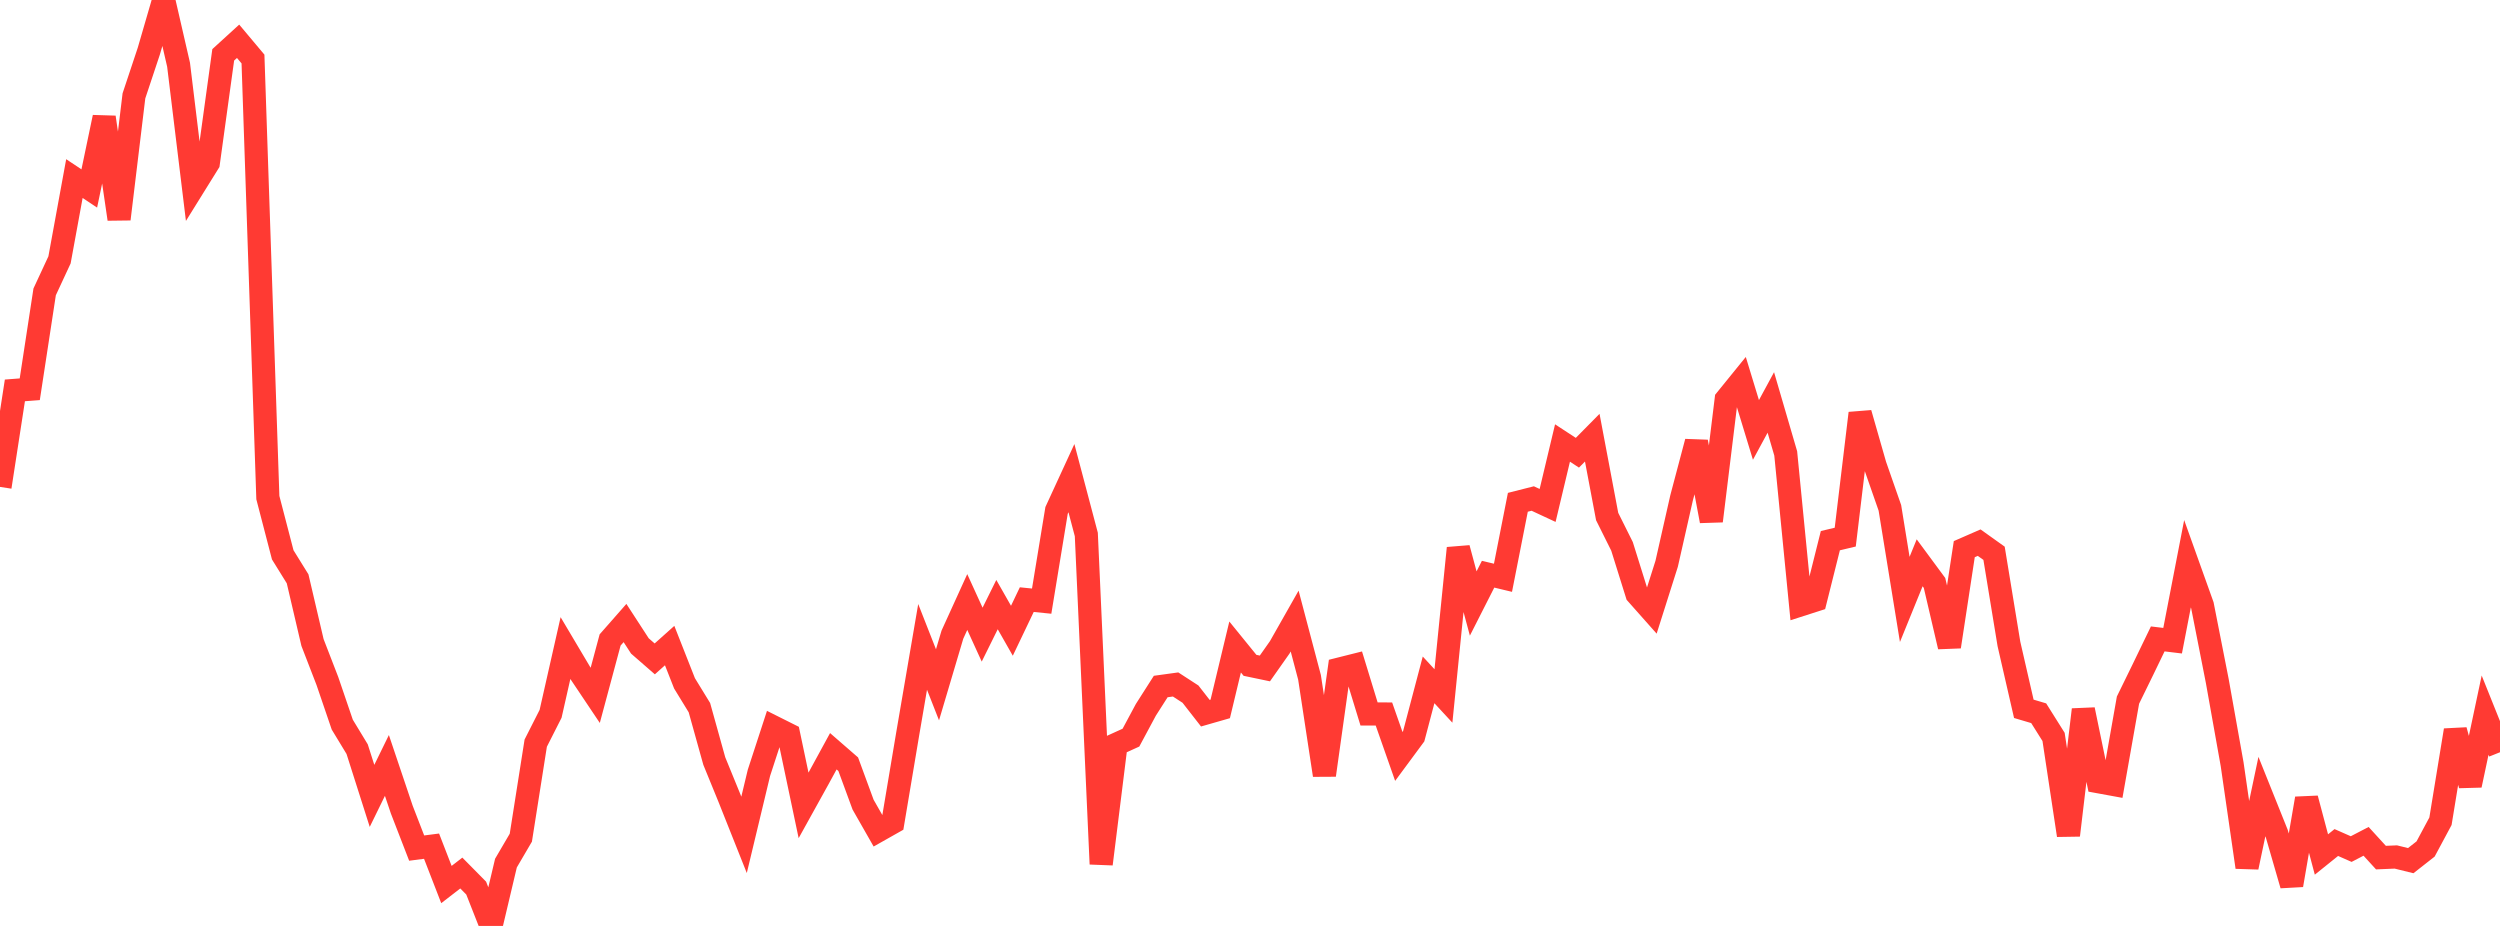 <?xml version="1.0" standalone="no"?>
<!DOCTYPE svg PUBLIC "-//W3C//DTD SVG 1.1//EN" "http://www.w3.org/Graphics/SVG/1.1/DTD/svg11.dtd">

<svg width="135" height="50" viewBox="0 0 135 50" preserveAspectRatio="none" 
  xmlns="http://www.w3.org/2000/svg"
  xmlns:xlink="http://www.w3.org/1999/xlink">


<polyline points="0.0, 26.293 0.804, 21.081 1.607, 21.02 2.411, 15.761 3.214, 14.033 4.018, 9.643 4.821, 10.178 5.625, 6.334 6.429, 11.83 7.232, 5.178 8.036, 2.761 8.839, 0.0 9.643, 3.497 10.446, 10.093 11.25, 8.799 12.054, 2.962 12.857, 2.229 13.661, 3.187 14.464, 26.871 15.268, 29.962 16.071, 31.257 16.875, 34.695 17.679, 36.775 18.482, 39.129 19.286, 40.454 20.089, 42.978 20.893, 41.334 21.696, 43.719 22.5, 45.797 23.304, 45.693 24.107, 47.765 24.911, 47.144 25.714, 47.957 26.518, 50.0 27.321, 46.608 28.125, 45.235 28.929, 40.13 29.732, 38.546 30.536, 34.995 31.339, 36.348 32.143, 37.548 32.946, 34.558 33.75, 33.643 34.554, 34.881 35.357, 35.58 36.161, 34.861 36.964, 36.901 37.768, 38.213 38.571, 41.095 39.375, 43.062 40.179, 45.082 40.982, 41.735 41.786, 39.27 42.589, 39.672 43.393, 43.491 44.196, 42.042 45.0, 40.568 45.804, 41.267 46.607, 43.452 47.411, 44.862 48.214, 44.408 49.018, 39.617 49.821, 34.932 50.625, 36.98 51.429, 34.273 52.232, 32.509 53.036, 34.271 53.839, 32.648 54.643, 34.061 55.446, 32.38 56.25, 32.461 57.054, 27.564 57.857, 25.82 58.661, 28.862 59.464, 46.657 60.268, 40.197 61.071, 39.832 61.875, 38.333 62.679, 37.072 63.482, 36.961 64.286, 37.483 65.089, 38.513 65.893, 38.282 66.696, 34.938 67.5, 35.928 68.304, 36.096 69.107, 34.955 69.911, 33.537 70.714, 36.577 71.518, 41.857 72.321, 36.131 73.125, 35.929 73.929, 38.554 74.732, 38.556 75.536, 40.847 76.339, 39.761 77.143, 36.713 77.946, 37.582 78.75, 29.6 79.554, 32.589 80.357, 31.007 81.161, 31.2 81.964, 27.124 82.768, 26.92 83.571, 27.294 84.375, 23.922 85.179, 24.448 85.982, 23.635 86.786, 27.893 87.589, 29.503 88.393, 32.074 89.196, 32.979 90.0, 30.442 90.804, 26.891 91.607, 23.859 92.411, 28.134 93.214, 21.573 94.018, 20.582 94.821, 23.216 95.625, 21.732 96.429, 24.485 97.232, 32.662 98.036, 32.404 98.839, 29.196 99.643, 29.005 100.446, 22.315 101.25, 25.121 102.054, 27.425 102.857, 32.369 103.661, 30.391 104.464, 31.479 105.268, 34.92 106.071, 29.654 106.875, 29.303 107.679, 29.877 108.482, 34.771 109.286, 38.276 110.089, 38.514 110.893, 39.794 111.696, 45.104 112.5, 38.322 113.304, 42.21 114.107, 42.357 114.911, 37.807 115.714, 36.165 116.518, 34.501 117.321, 34.598 118.125, 30.442 118.929, 32.689 119.732, 36.769 120.536, 41.274 121.339, 46.828 122.143, 43.015 122.946, 45.017 123.75, 47.795 124.554, 43.121 125.357, 46.143 126.161, 45.496 126.964, 45.85 127.768, 45.432 128.571, 46.311 129.375, 46.277 130.179, 46.475 130.982, 45.845 131.786, 44.346 132.589, 39.434 133.393, 42.401 134.196, 38.617 135.0, 40.621" fill="none" stroke="#ff3a33" stroke-width="1.25"/>

</svg>